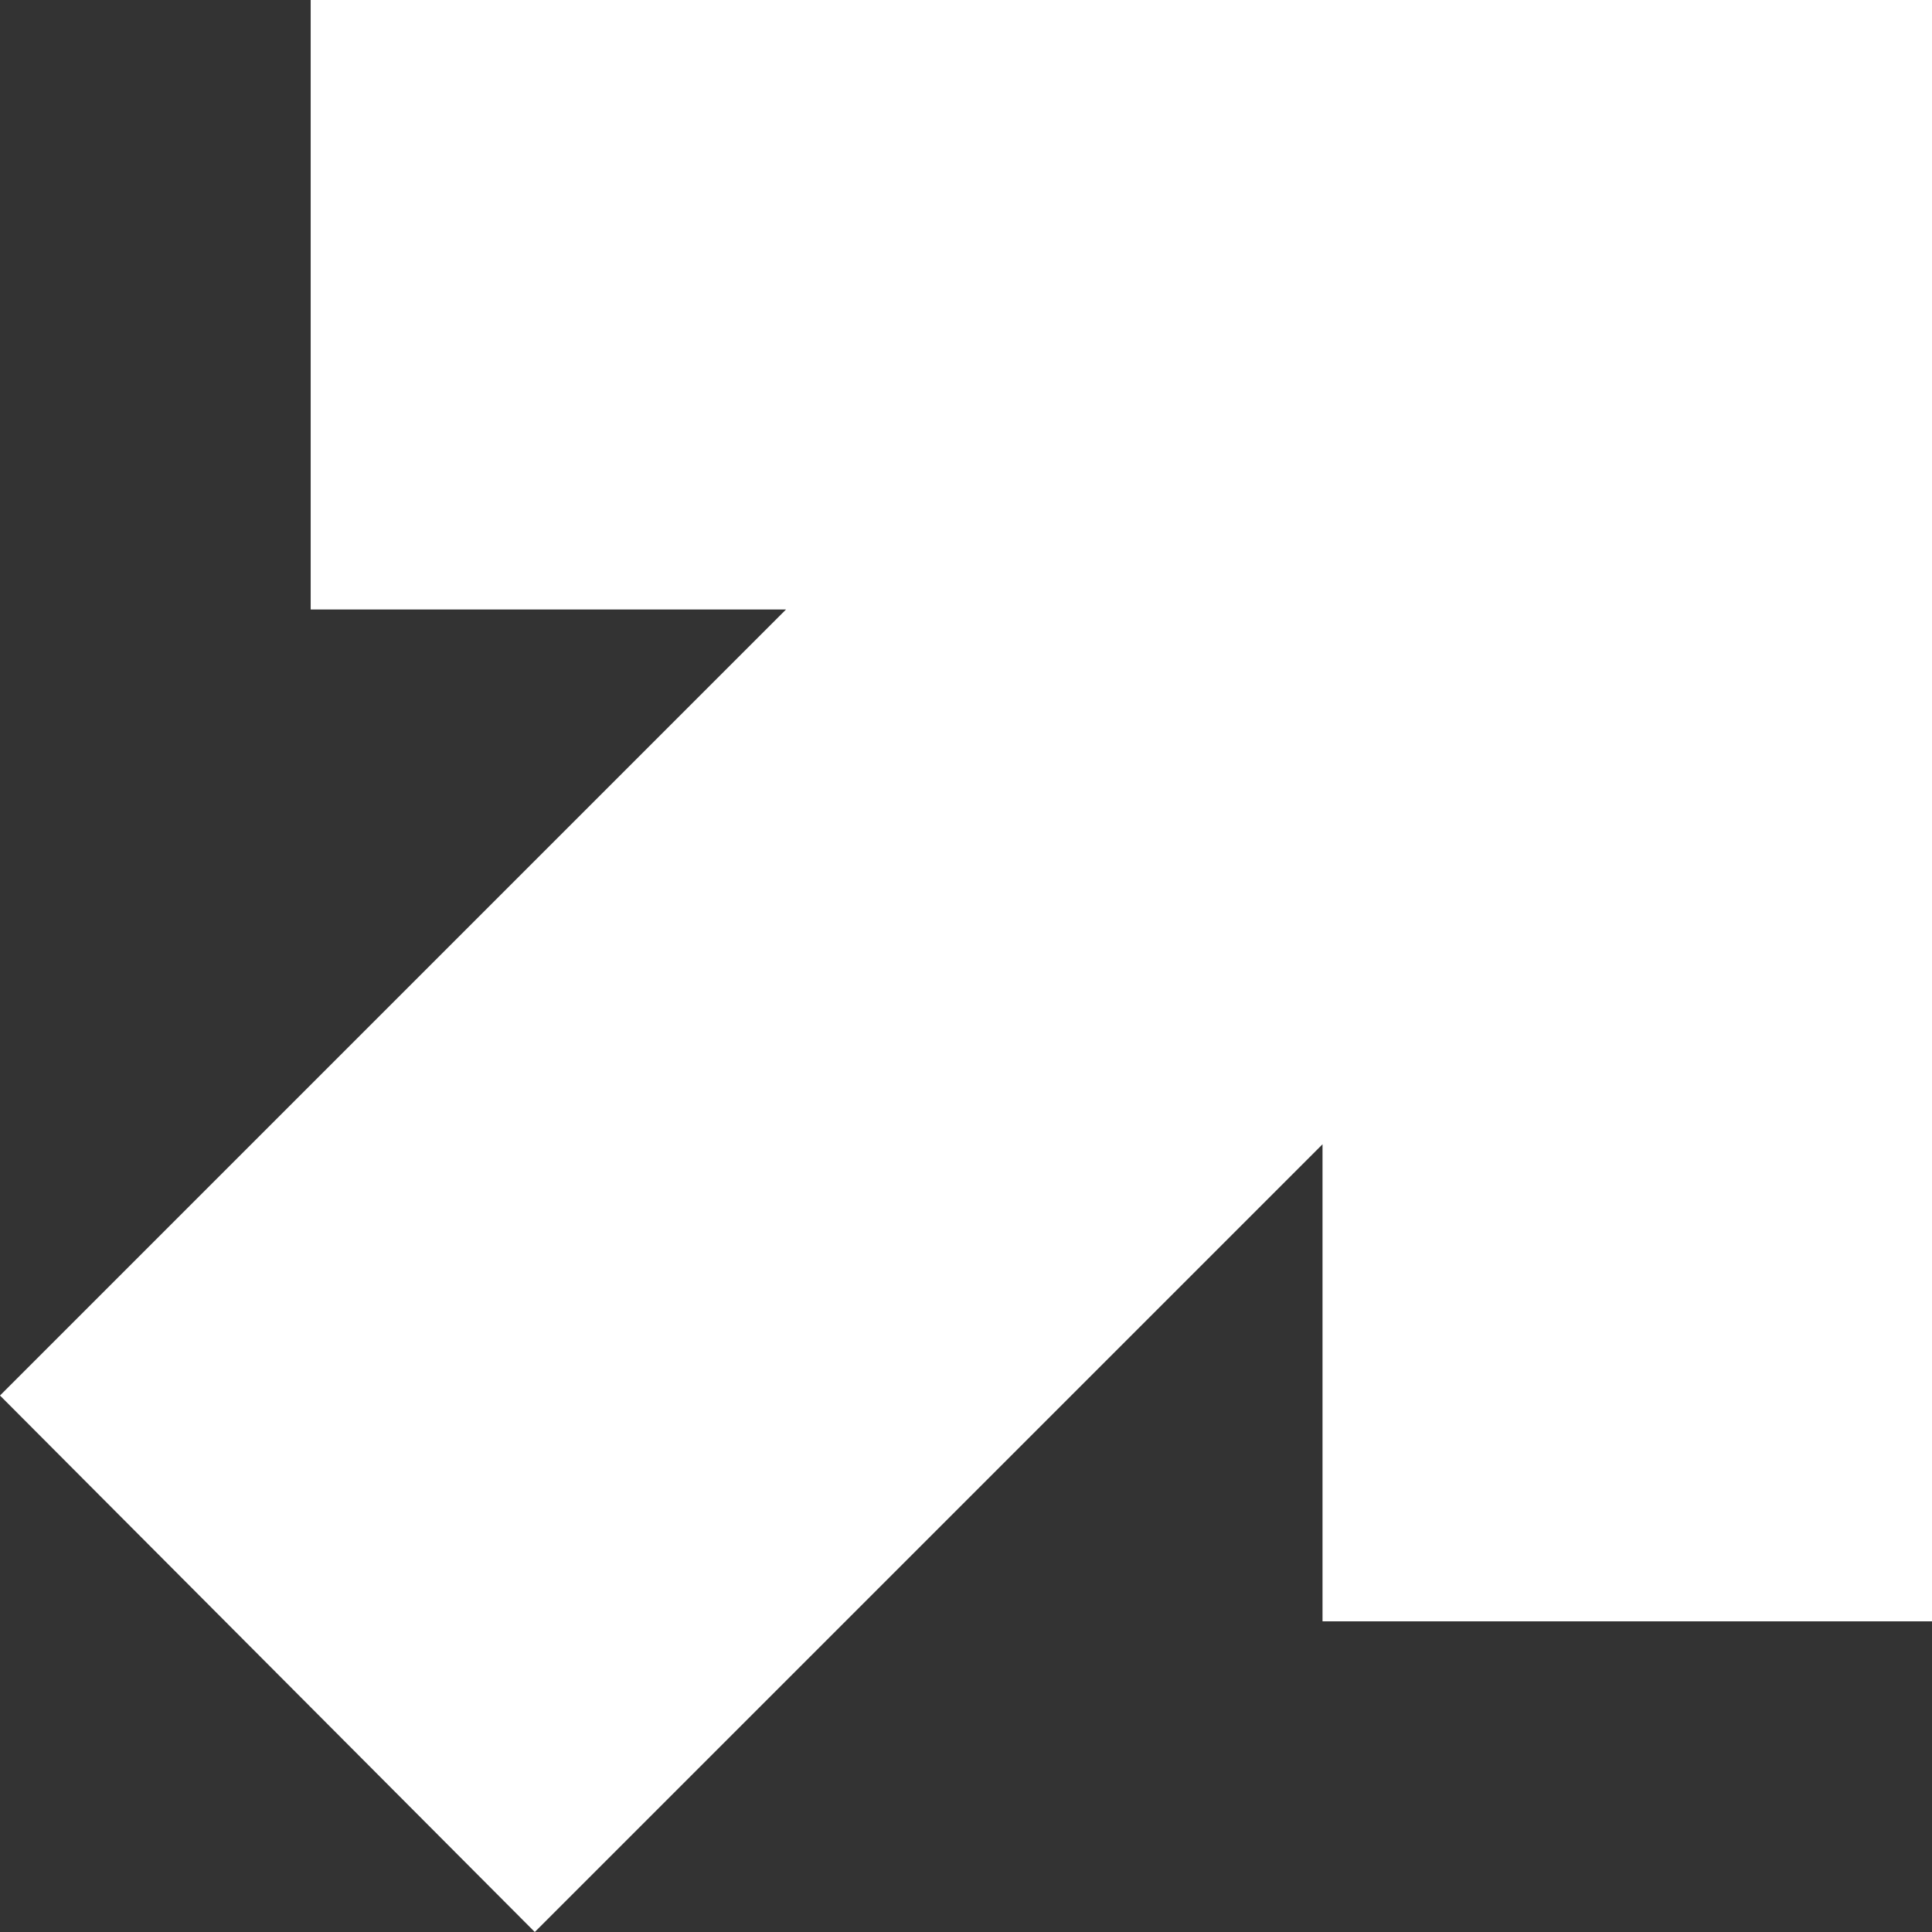 <svg xmlns="http://www.w3.org/2000/svg" width="113.8" height="113.8" overflow="visible"><rect width="100%" height="100%" fill="#333333" stroke="none"/><path fill="#fff" d="M113.8 0v95.5H77.9V67.4l-46.4 46.4L0 82.2l46.3-46.3h-28V0z"/></svg>